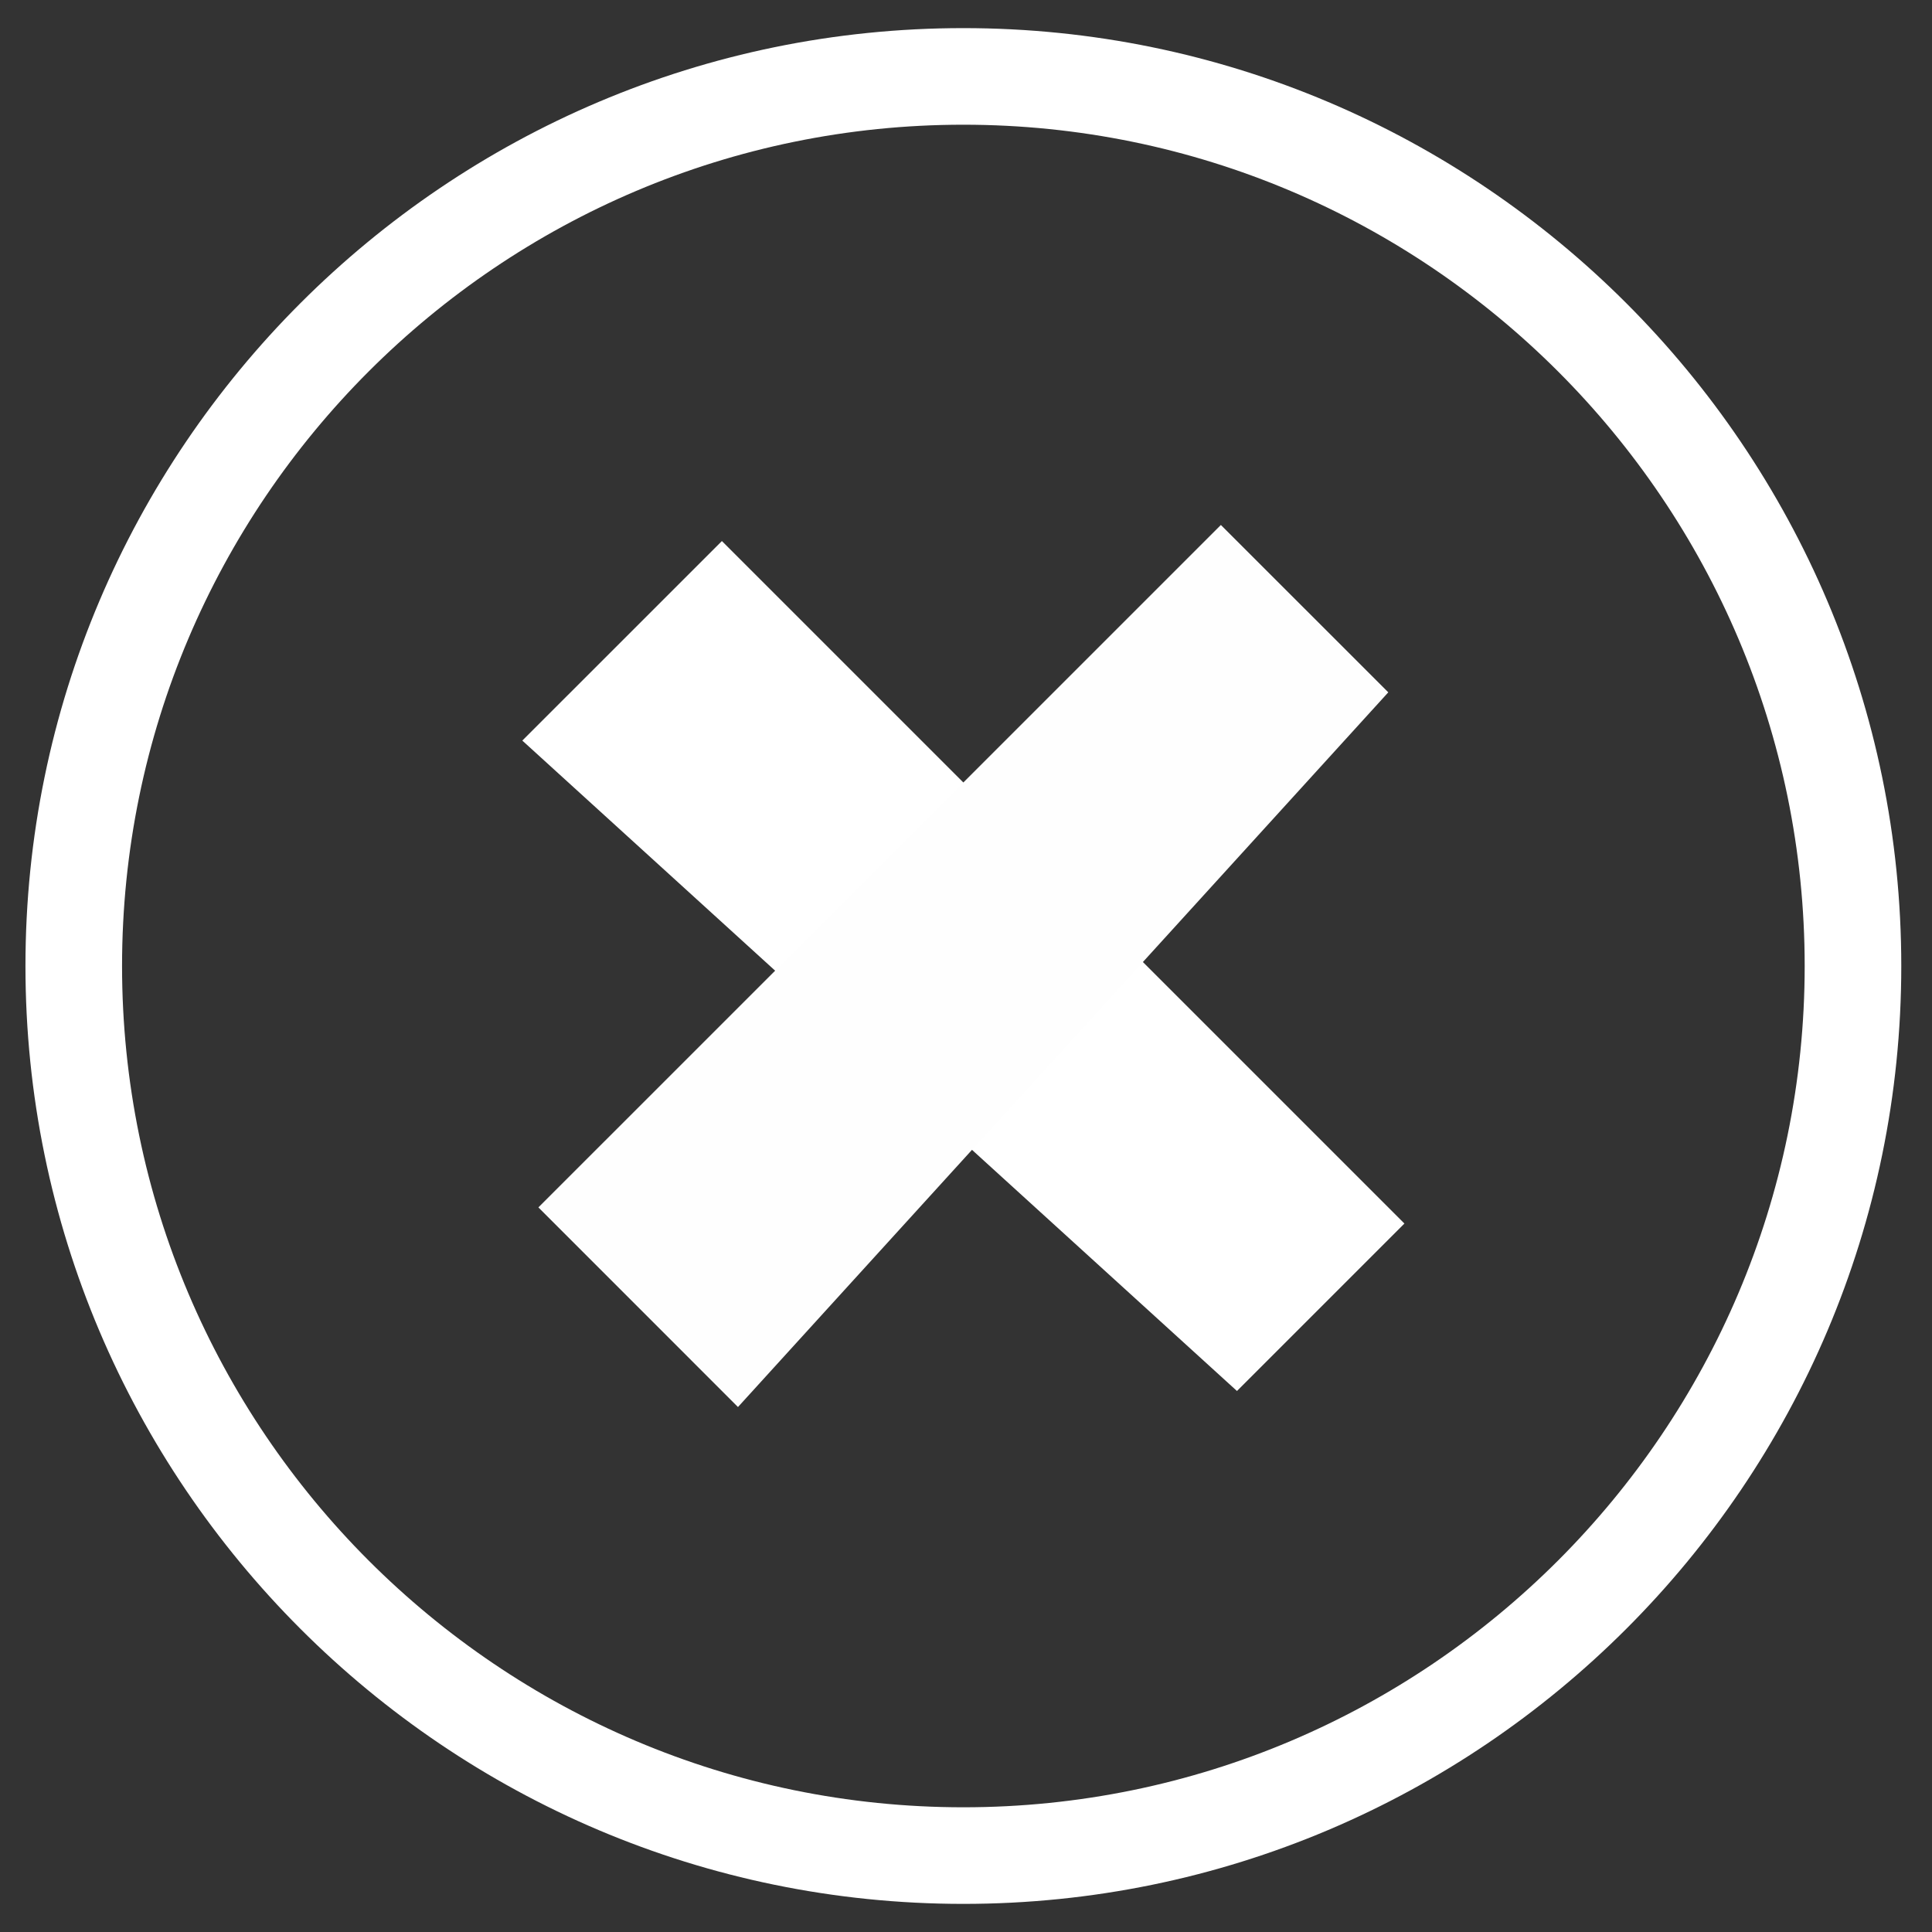 <?xml version="1.0" encoding="utf-8"?>
<!-- Generator: Adobe Illustrator 16.0.0, SVG Export Plug-In . SVG Version: 6.00 Build 0)  -->
<!DOCTYPE svg PUBLIC "-//W3C//DTD SVG 1.1//EN" "http://www.w3.org/Graphics/SVG/1.1/DTD/svg11.dtd">
<svg version="1.1" id="Layer_1" xmlns="http://www.w3.org/2000/svg" xmlns:xlink="http://www.w3.org/1999/xlink" x="0px" y="0px"
	 width="40px" height="40px" viewBox="0 0 40 40" enable-background="new 0 0 40 40" xml:space="preserve">
<rect x="0" y="0" width="40" height="40" fill="#333333" stroke="none"/>
<g>
	<g>
		<path fill="#FFFFFF" d="M19.945,39.418C9.238,39.418,0.527,30.707,0.527,20c0-10.707,8.711-19.418,19.418-19.418
			c10.708,0,19.419,8.711,19.419,19.418C39.364,30.707,30.653,39.418,19.945,39.418z M19.945,2.582
			C10.341,2.582,2.527,10.395,2.527,20c0,9.605,7.813,17.418,17.418,17.418S37.364,29.604,37.364,20
			C37.364,10.395,29.55,2.582,19.945,2.582z"/>
	</g>
	<polyline fill="#FFFFFF" points="10.814,15.333 14.946,11.202 29.077,25.332 25.61,28.799 	"/>
	<polyline fill="#FEFEFE" points="15.279,29.131 11.147,24.998 25.277,10.869 28.743,14.334 	"/>
</g>
</svg>
